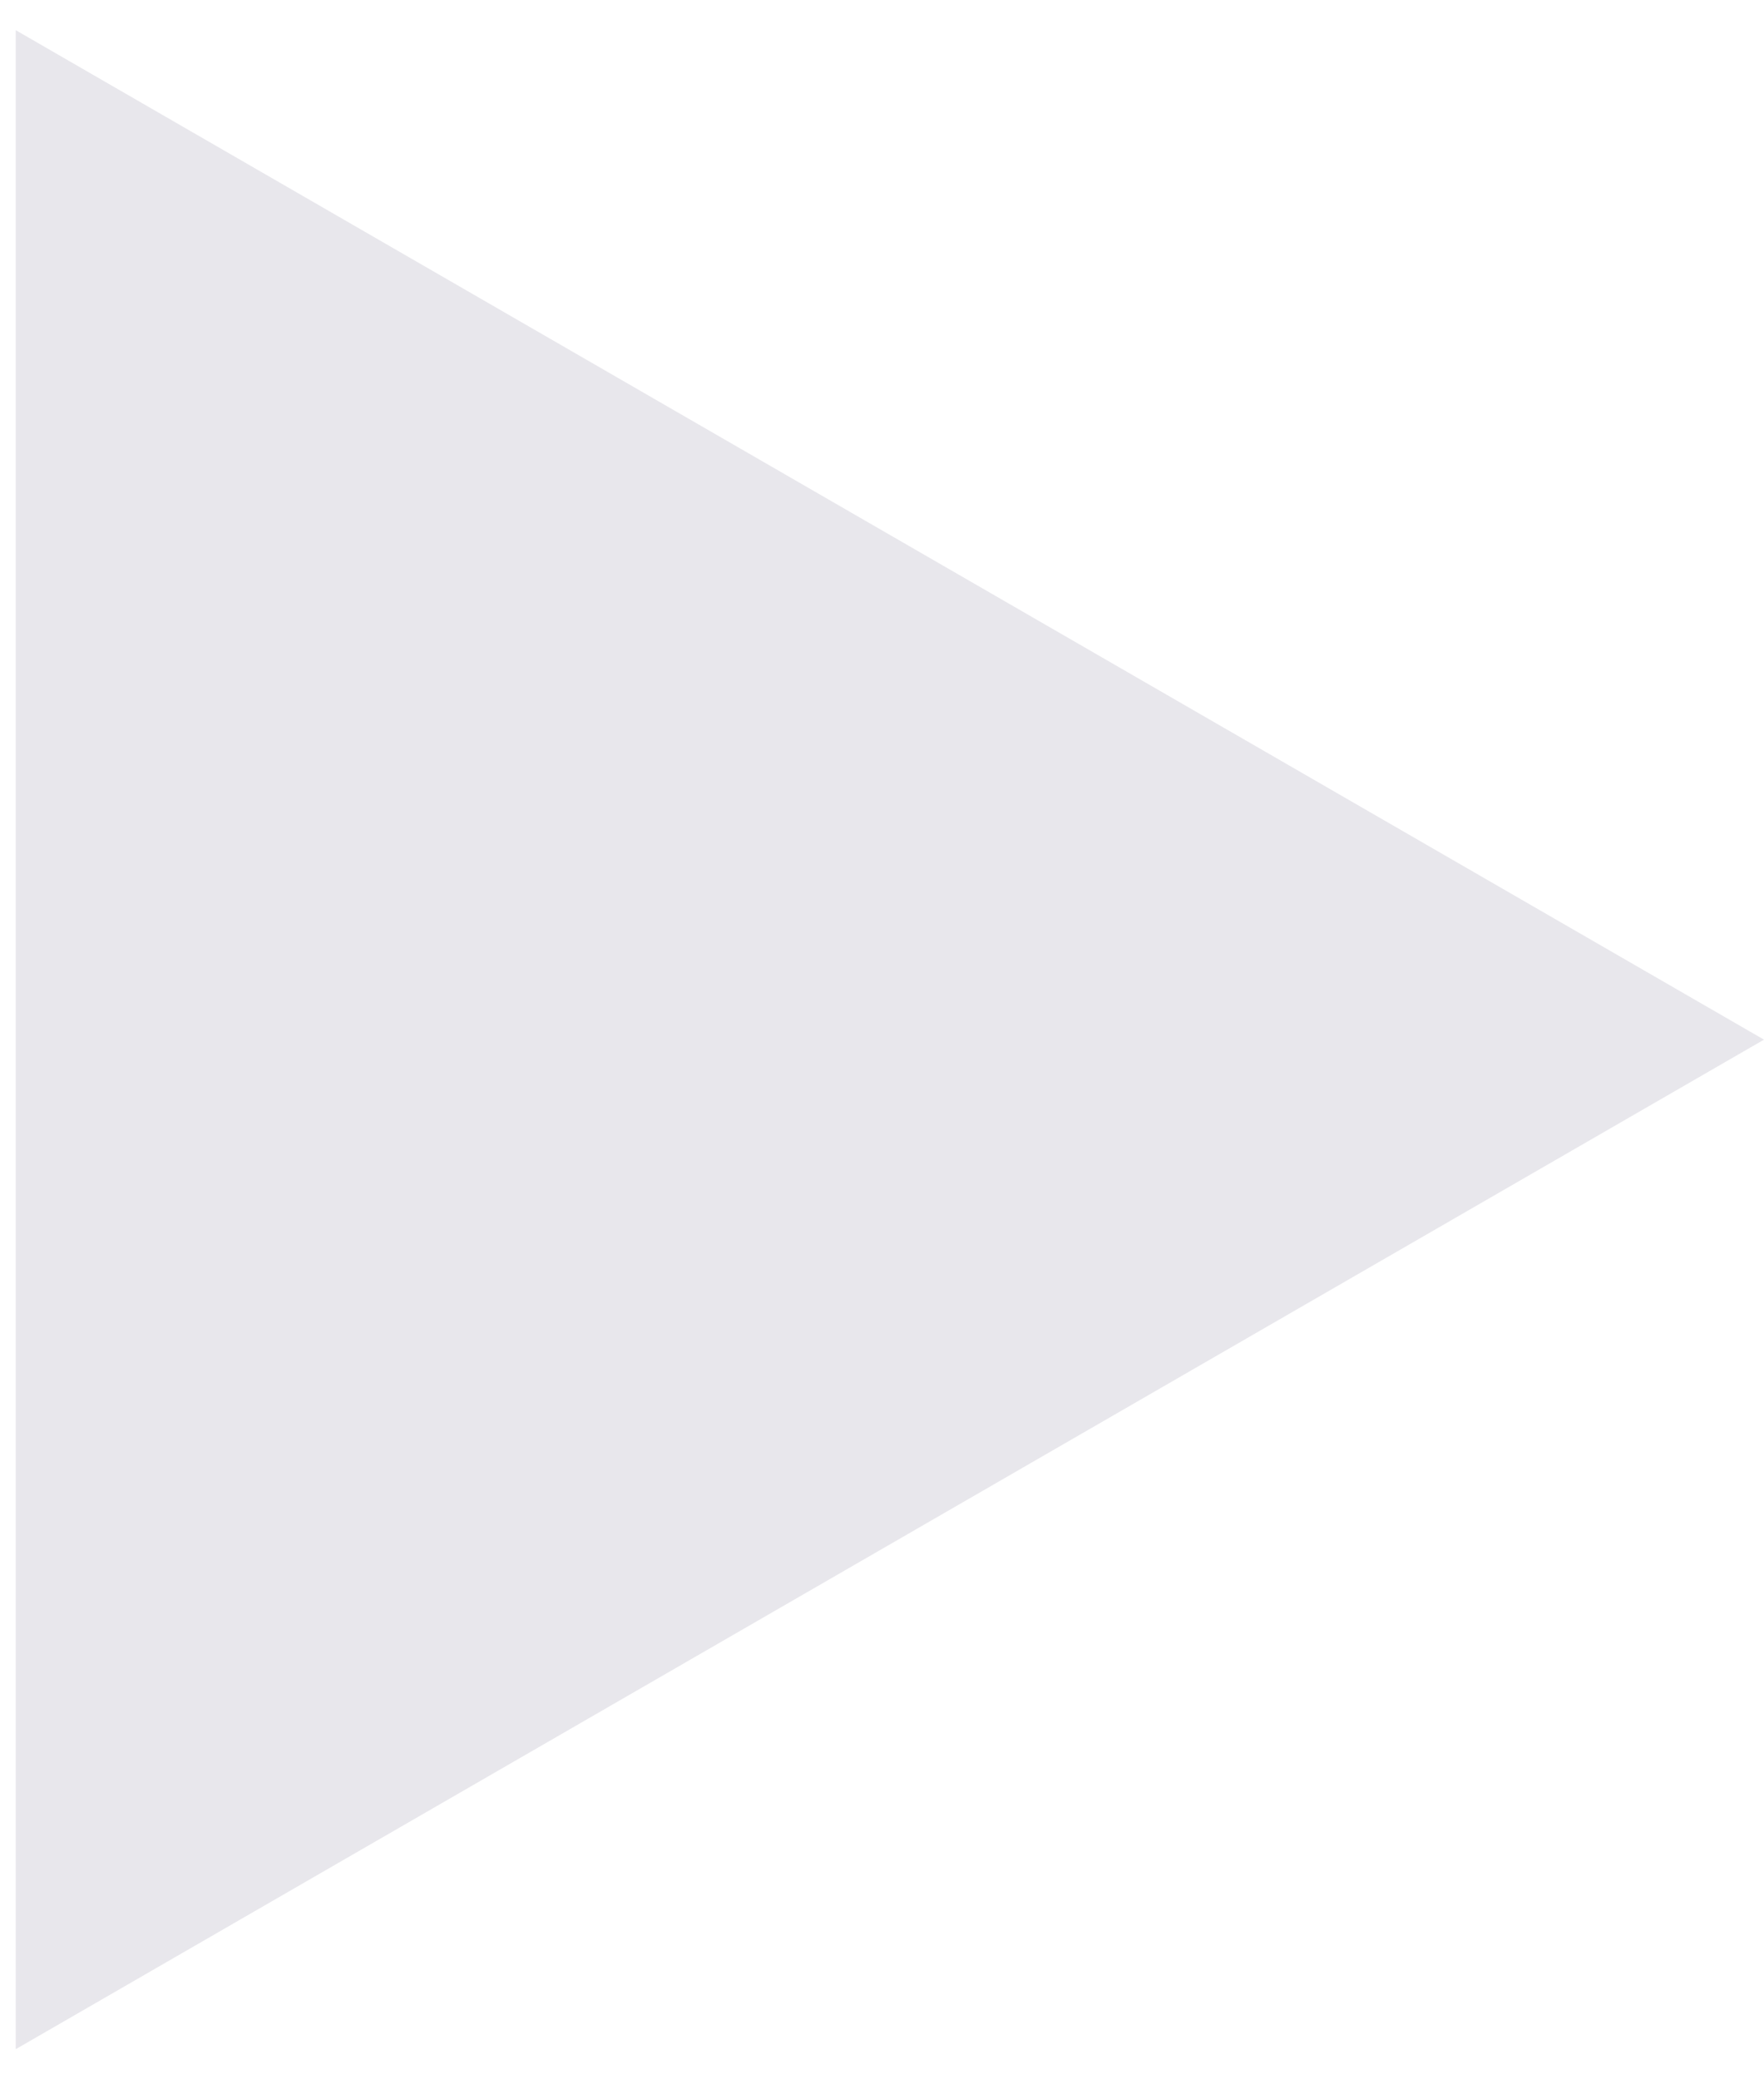 <?xml version="1.0" encoding="UTF-8"?> <svg xmlns="http://www.w3.org/2000/svg" width="28" height="33" viewBox="0 0 28 33" fill="none"><path d="M28 16.5L0.25 32.522L0.25 0.479L28 16.5Z" fill="#E8E7EC"></path></svg> 